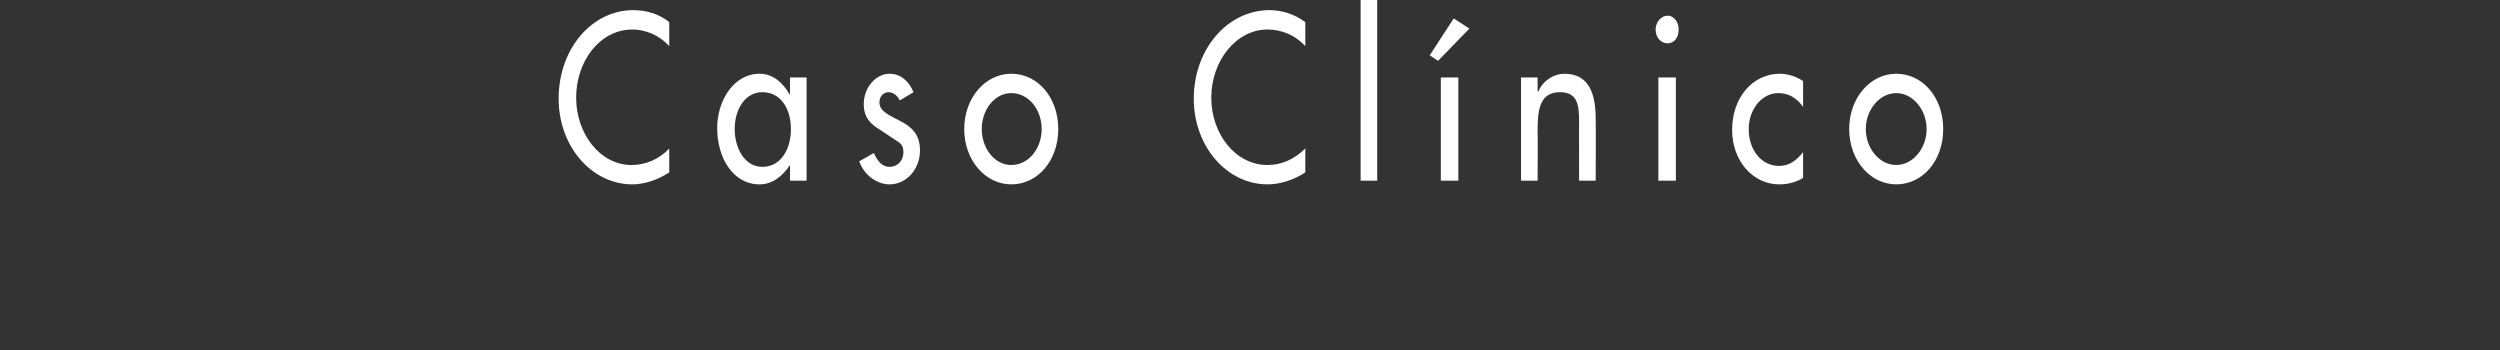 <?xml version="1.0" standalone="no"?><!DOCTYPE svg PUBLIC "-//W3C//DTD SVG 1.1//EN" "http://www.w3.org/Graphics/SVG/1.1/DTD/svg11.dtd"><svg xmlns="http://www.w3.org/2000/svg" version="1.1" width="271.2px" height="38px" viewBox="0 0 271.2 38"><rect x="0" y="0" width="271.2" height="38" fill="#333333" stroke="none"/>  <desc>Caso Cl nico</desc>  <defs/>  <g id="Polygon24903">    <path d="M 72.6 5 C 71.5 3.8 70 3.2 68.6 3.2 C 65.1 3.2 62.5 6.6 62.5 10.6 C 62.5 14.5 65.1 17.9 68.5 17.9 C 70 17.9 71.5 17.3 72.6 16.1 C 72.6 16.1 72.6 18.7 72.6 18.7 C 71.4 19.5 69.9 20 68.6 20 C 64.2 20 60.6 15.9 60.6 10.7 C 60.6 5.3 64.2 1.1 68.7 1.1 C 70.1 1.1 71.5 1.5 72.6 2.4 C 72.6 2.4 72.6 5 72.6 5 Z M 85.8 14 C 85.8 11.8 84.7 10 82.7 10 C 80.8 10 79.7 11.9 79.7 14 C 79.7 16.1 80.8 18.1 82.7 18.1 C 84.7 18.1 85.8 16.2 85.8 14 Z M 87.5 19.6 L 85.7 19.6 L 85.7 17.9 C 85.7 17.9 85.66 17.86 85.7 17.9 C 84.9 19.1 83.8 20 82.4 20 C 79.5 20 77.8 17.1 77.8 13.9 C 77.8 10.9 79.6 8 82.4 8 C 83.8 8 84.9 8.9 85.7 10.3 C 85.66 10.25 85.7 10.3 85.7 10.3 L 85.7 8.4 L 87.5 8.4 L 87.5 19.6 Z M 97.6 10.9 C 97.4 10.4 96.9 10 96.4 10 C 95.9 10 95.4 10.4 95.4 11.1 C 95.4 12.1 96.5 12.5 97.6 13.1 C 98.8 13.7 99.8 14.5 99.8 16.3 C 99.8 18.4 98.3 20 96.5 20 C 95.2 20 93.8 19.1 93.2 17.5 C 93.2 17.5 94.8 16.6 94.8 16.6 C 95.2 17.5 95.7 18.1 96.5 18.1 C 97.3 18.1 98 17.5 98 16.5 C 98 15.9 97.8 15.6 97.3 15.3 C 97.3 15.3 95.5 14.1 95.5 14.1 C 94.5 13.5 93.7 12.8 93.7 11.3 C 93.7 9.5 95 8 96.5 8 C 97.7 8 98.6 8.8 99.1 10 C 99.1 10 97.6 10.9 97.6 10.9 Z M 114.8 14 C 114.8 17.4 112.6 20 109.7 20 C 106.9 20 104.6 17.4 104.6 14 C 104.6 10.6 106.9 8 109.7 8 C 112.6 8 114.8 10.6 114.8 14 Z M 106.5 14 C 106.5 16.1 107.9 17.9 109.7 17.9 C 111.6 17.9 113 16.1 113 14 C 113 11.9 111.6 10.1 109.7 10.1 C 107.9 10.1 106.5 11.9 106.5 14 Z M 141.6 5 C 140.5 3.8 139 3.2 137.5 3.2 C 134.1 3.2 131.4 6.6 131.4 10.6 C 131.4 14.5 134 17.9 137.5 17.9 C 139 17.9 140.4 17.3 141.6 16.1 C 141.6 16.1 141.6 18.7 141.6 18.7 C 140.4 19.5 138.9 20 137.5 20 C 133.1 20 129.5 15.9 129.5 10.7 C 129.5 5.3 133.2 1.1 137.7 1.1 C 139 1.1 140.4 1.5 141.6 2.4 C 141.6 2.4 141.6 5 141.6 5 Z M 149.4 19.6 L 147.6 19.6 L 147.6 -1.2 L 149.4 -1.2 L 149.4 19.6 Z M 159.4 3.1 L 156 6.6 L 155.1 6 L 157.7 2 L 159.4 3.1 Z M 158.2 19.6 L 156.3 19.6 L 156.3 8.4 L 158.2 8.4 L 158.2 19.6 Z M 166.8 9.9 C 166.8 9.9 166.87 9.89 166.9 9.9 C 167.4 8.7 168.6 8 169.7 8 C 172.4 8 173.1 10.2 173.1 12.9 C 173.13 12.92 173.1 19.6 173.1 19.6 L 171.3 19.6 C 171.3 19.6 171.29 13.18 171.3 13.2 C 171.3 11.3 171.1 10 169.2 10 C 166.8 10 166.8 12.4 166.8 14.5 C 166.83 14.45 166.8 19.6 166.8 19.6 L 165 19.6 L 165 8.4 L 166.8 8.4 L 166.8 9.9 Z M 181.8 19.6 L 179.9 19.6 L 179.9 8.4 L 181.8 8.4 L 181.8 19.6 Z M 182.1 3.2 C 182.1 4.1 181.6 4.7 180.9 4.7 C 180.2 4.7 179.6 4.1 179.6 3.2 C 179.6 2.4 180.2 1.7 180.9 1.7 C 181.6 1.7 182.1 2.4 182.1 3.2 Z M 195.6 11.6 C 194.9 10.6 194 10.1 192.9 10.1 C 191.1 10.1 189.7 11.9 189.7 14 C 189.7 16.3 191.1 18 193 18 C 194.1 18 194.9 17.4 195.6 16.5 C 195.6 16.5 195.6 19.3 195.6 19.3 C 194.8 19.8 193.9 20 193 20 C 190.2 20 187.9 17.5 187.9 14.1 C 187.9 10.6 190.1 8 193.1 8 C 193.9 8 194.9 8.3 195.6 8.8 C 195.6 8.8 195.6 11.6 195.6 11.6 Z M 210.8 14 C 210.8 17.4 208.6 20 205.7 20 C 202.9 20 200.6 17.4 200.6 14 C 200.6 10.6 202.9 8 205.7 8 C 208.6 8 210.8 10.6 210.8 14 Z M 202.4 14 C 202.4 16.1 203.9 17.9 205.7 17.9 C 207.5 17.9 209 16.1 209 14 C 209 11.9 207.5 10.1 205.7 10.1 C 203.9 10.1 202.4 11.9 202.4 14 Z " stroke="none" fill="#fff"/>  </g></svg>